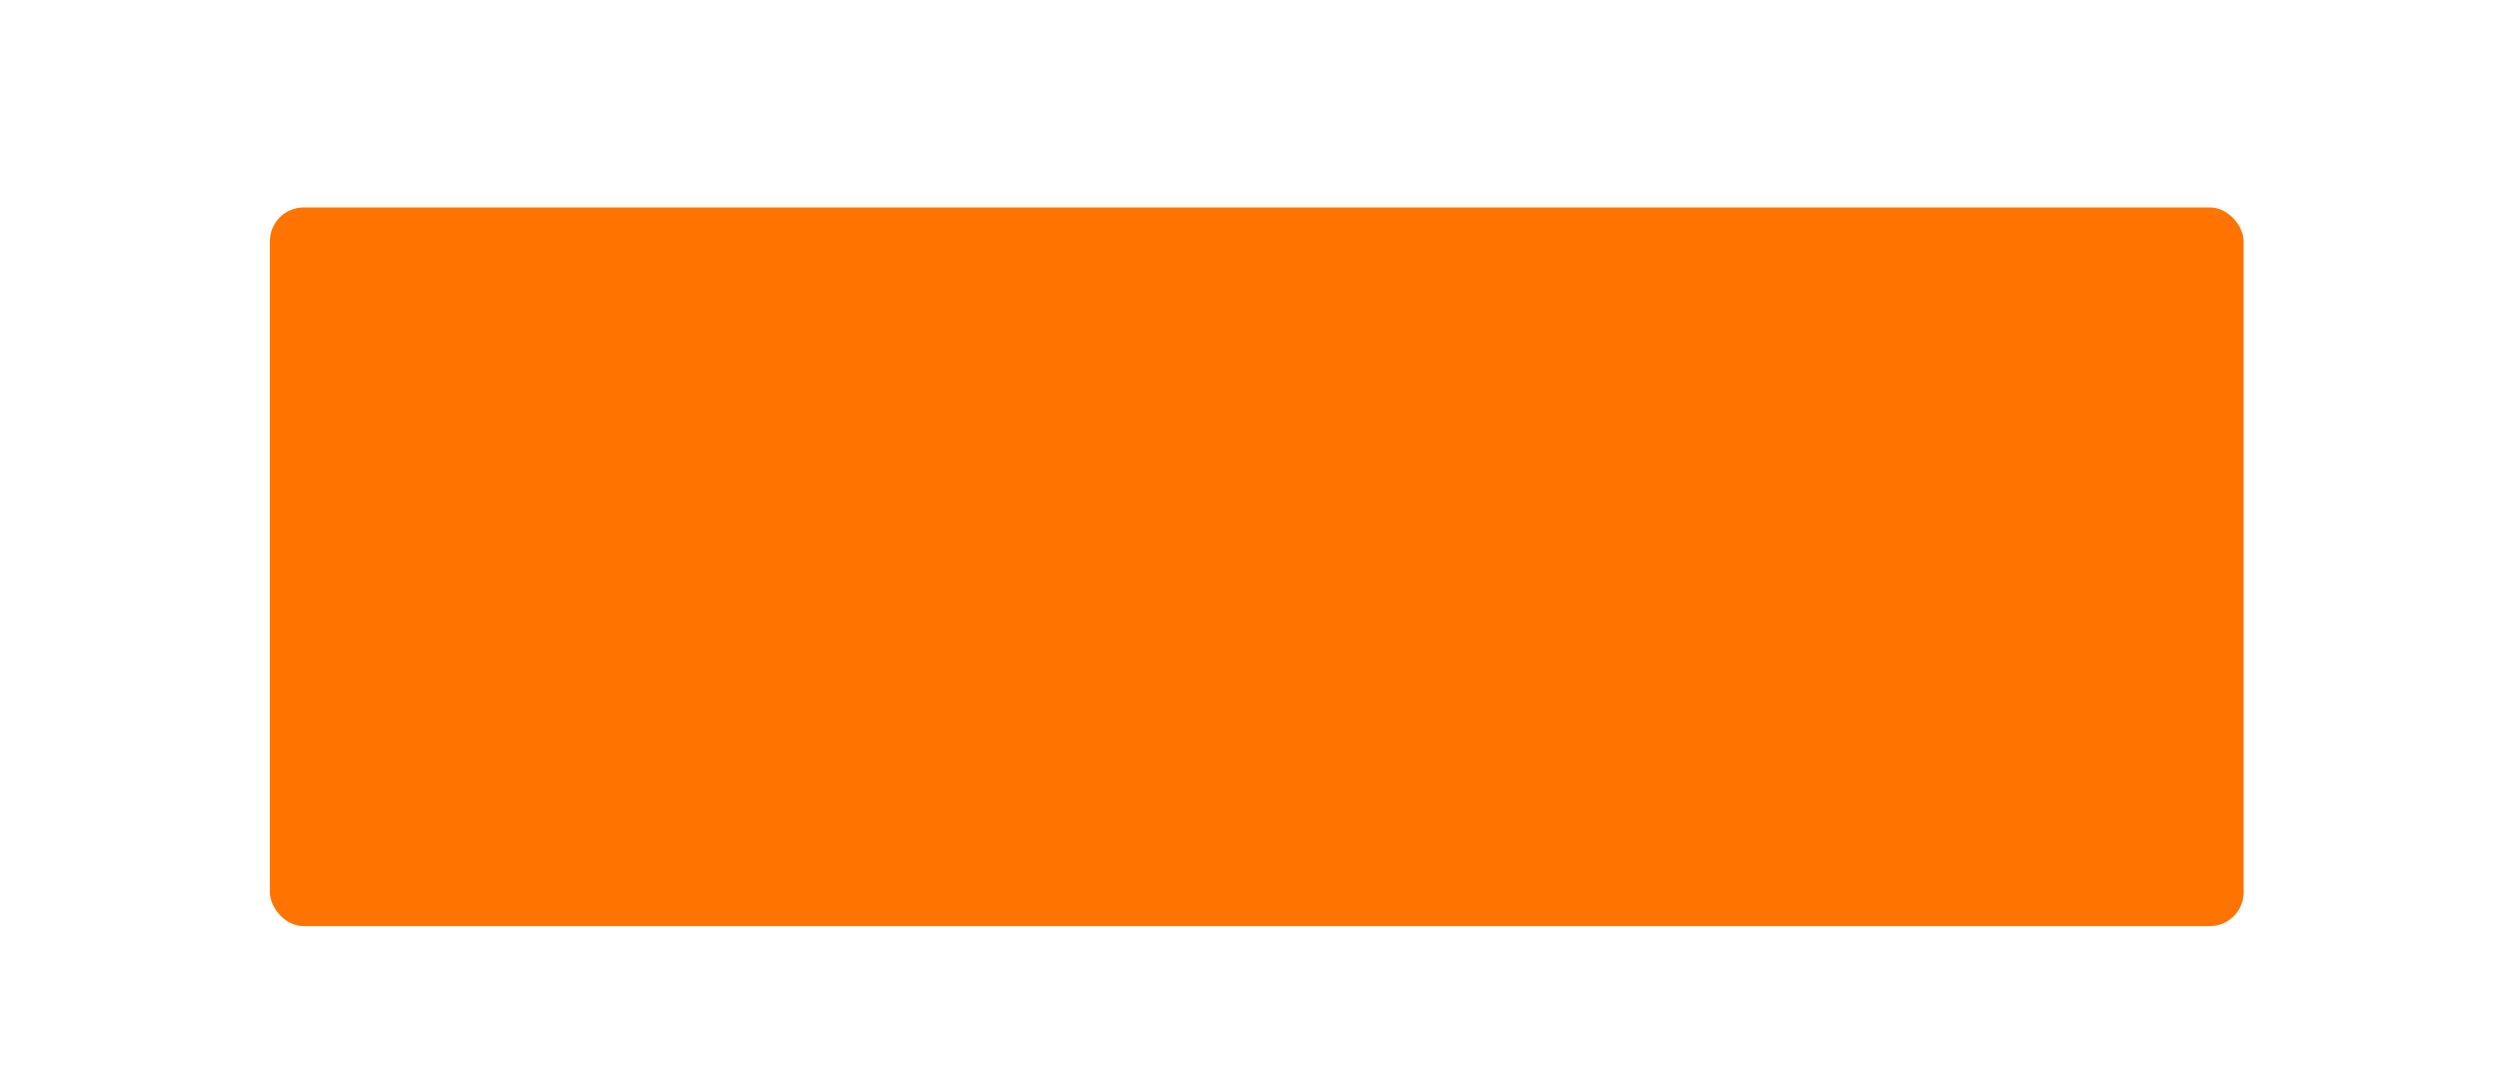<?xml version="1.0" encoding="UTF-8"?> <svg xmlns="http://www.w3.org/2000/svg" width="1482" height="645" viewBox="0 0 1482 645" fill="none"> <g filter="url(#filter0_d)"> <rect x="160" y="123" width="1170" height="426" rx="20" fill="#FF7400"></rect> </g> <defs> <filter id="filter0_d" x="78" y="41" width="1334" height="590" filterUnits="userSpaceOnUse" color-interpolation-filters="sRGB"> <feFlood flood-opacity="0" result="BackgroundImageFix"></feFlood> <feColorMatrix in="SourceAlpha" type="matrix" values="0 0 0 0 0 0 0 0 0 0 0 0 0 0 0 0 0 0 127 0" result="hardAlpha"></feColorMatrix> <feOffset></feOffset> <feGaussianBlur stdDeviation="41"></feGaussianBlur> <feComposite in2="hardAlpha" operator="out"></feComposite> <feColorMatrix type="matrix" values="0 0 0 0 1 0 0 0 0 0.455 0 0 0 0 0 0 0 0 0.3 0"></feColorMatrix> <feBlend mode="normal" in2="BackgroundImageFix" result="effect1_dropShadow"></feBlend> <feBlend mode="normal" in="SourceGraphic" in2="effect1_dropShadow" result="shape"></feBlend> </filter> </defs> </svg> 